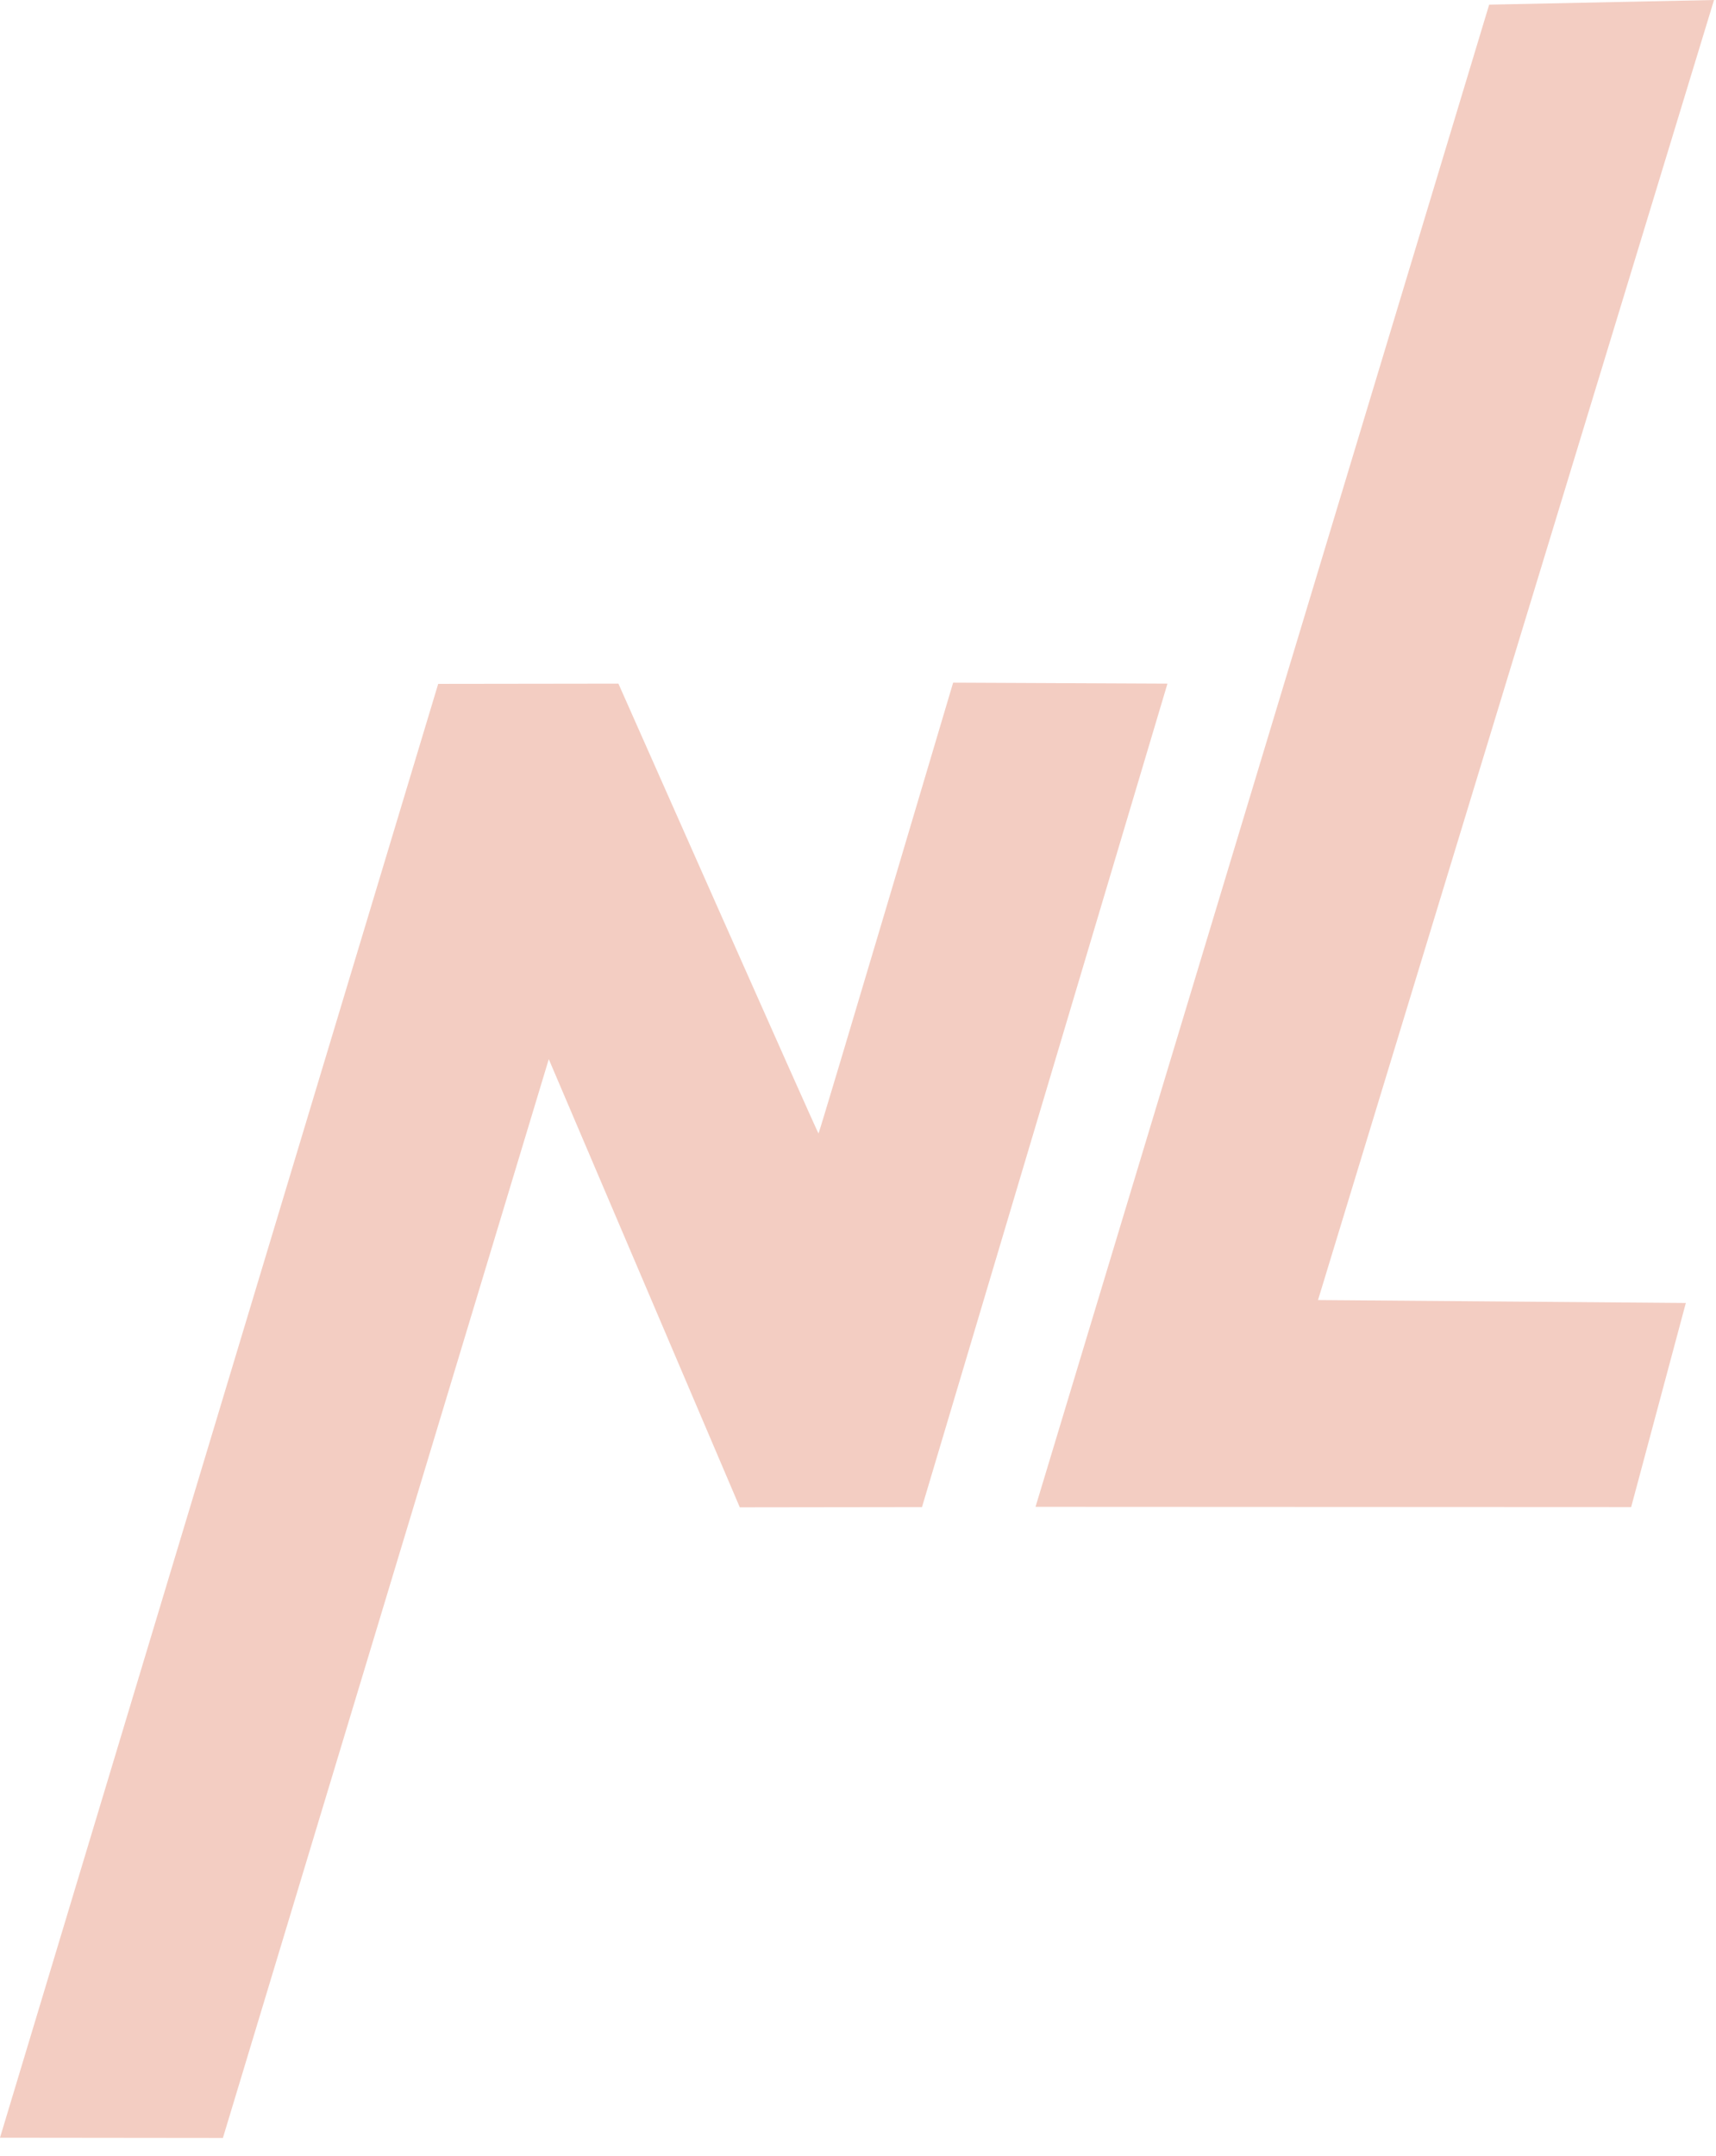 <?xml version="1.0" encoding="UTF-8"?> <svg xmlns="http://www.w3.org/2000/svg" width="86" height="108" viewBox="0 0 86 108" fill="none"> <path d="M37.076 75.517L27.503 53.065L11.171 107.112L0 107.1L21.961 34.262L30.993 34.25C30.993 34.25 40.935 56.69 41.021 56.788C41.095 56.678 47.768 34.201 47.768 34.201L58.509 34.25L46.207 75.505L37.076 75.517Z" fill="#F3CDC2"></path> <path d="M51.897 75.492L74.632 0.233L85.901 0L66.054 65.133L84.488 65.28L81.748 75.505L51.897 75.492Z" fill="#F3CDC2"></path> </svg> 